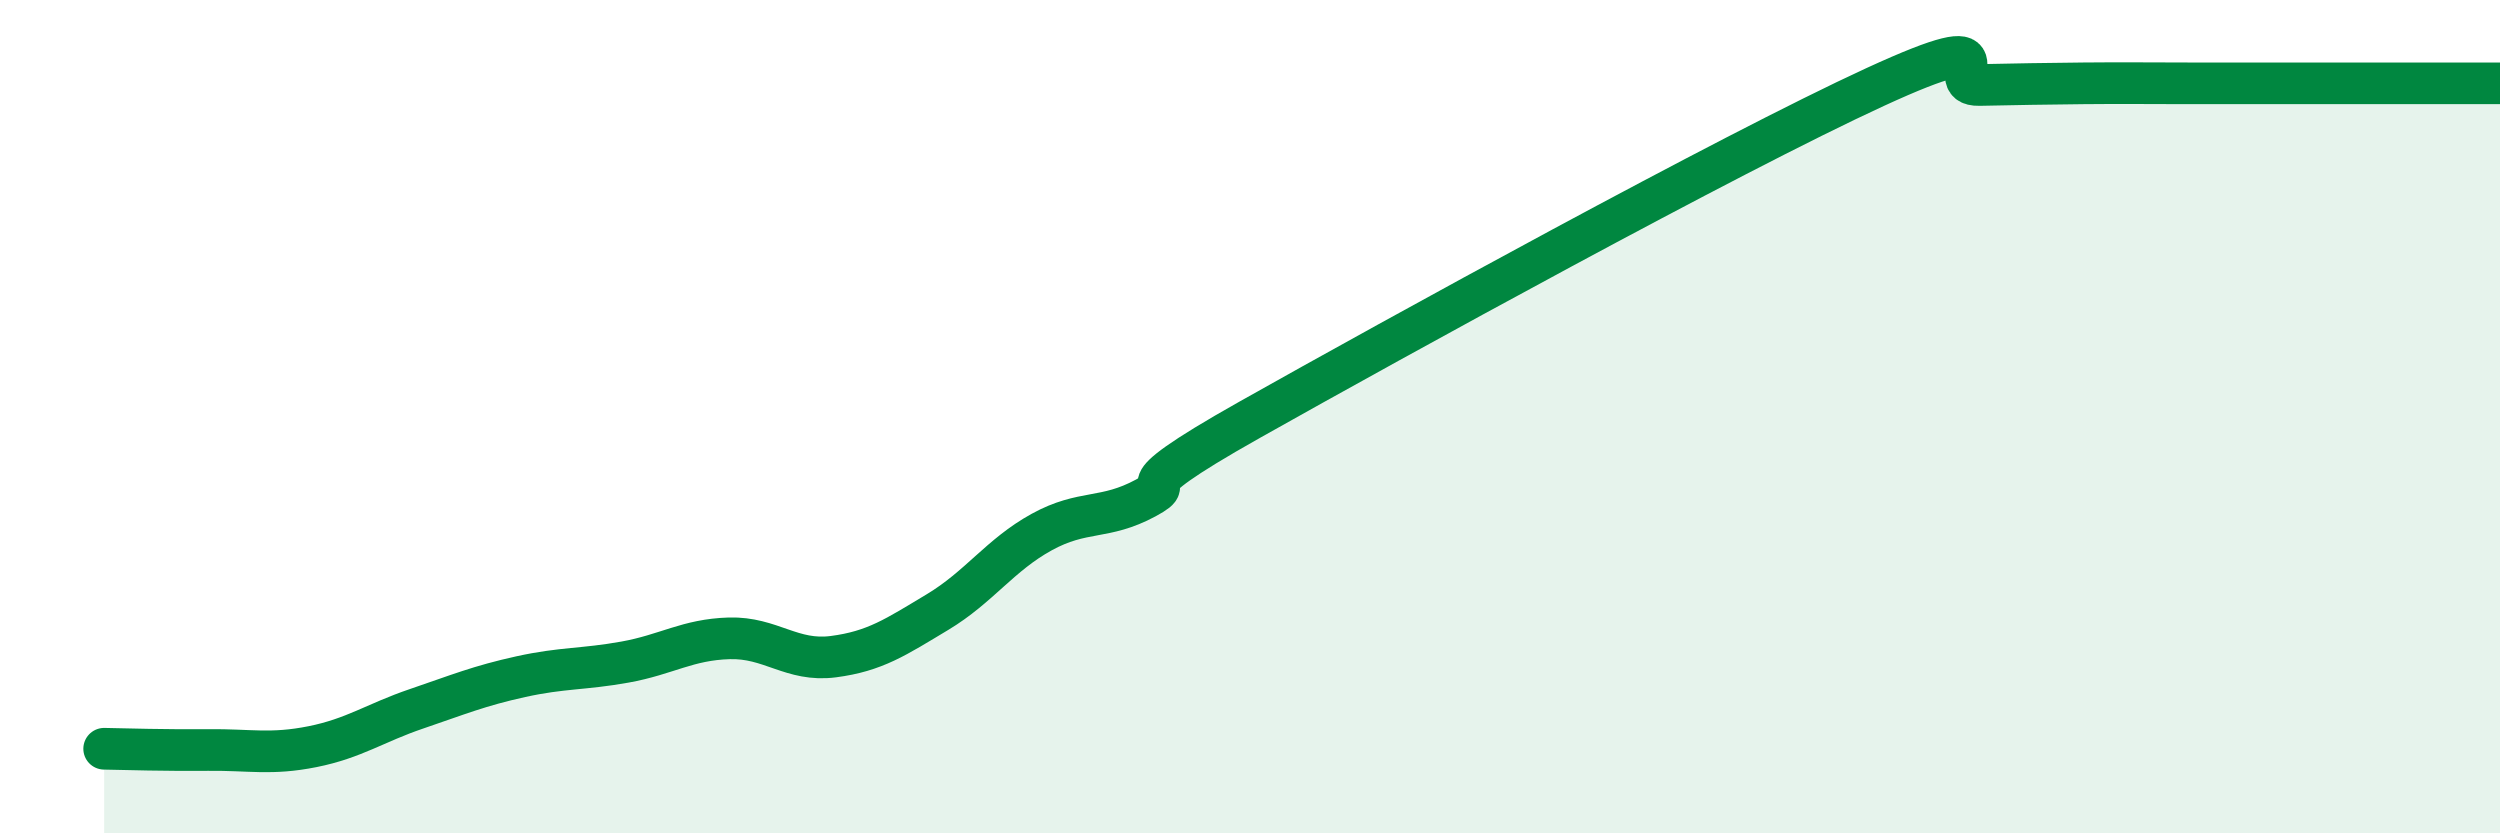 
    <svg width="60" height="20" viewBox="0 0 60 20" xmlns="http://www.w3.org/2000/svg">
      <path
        d="M 2.5,17.97 C 3,17.98 4,18.01 5,18 C 6,17.99 6.5,18.12 7.5,17.92 C 8.5,17.72 9,17.35 10,17.01 C 11,16.67 11.5,16.46 12.5,16.24 C 13.5,16.02 14,16.07 15,15.89 C 16,15.71 16.5,15.35 17.5,15.32 C 18.5,15.29 19,15.89 20,15.76 C 21,15.63 21.5,15.29 22.5,14.69 C 23.5,14.09 24,13.32 25,12.77 C 26,12.22 26.5,12.49 27.5,11.95 C 28.5,11.41 26.5,12.04 30,10.07 C 33.5,8.1 41.5,3.7 45,2.09 C 48.5,0.48 46.5,2.06 47.5,2.04 C 48.5,2.02 49,2.01 50,2 C 51,1.99 51.5,2 52.5,2 C 53.5,2 53.5,2 55,2 C 56.5,2 59,2 60,2L60 20L2.5 20Z"
        fill="#008740"
        opacity="0.1"
        stroke-linecap="round"
        stroke-linejoin="round"
      />
      <path
        d="M 2.5,17.97 C 3,17.98 4,18.01 5,18 C 6,17.99 6.5,18.12 7.5,17.92 C 8.5,17.72 9,17.35 10,17.01 C 11,16.67 11.5,16.46 12.5,16.24 C 13.5,16.02 14,16.07 15,15.89 C 16,15.71 16.5,15.35 17.5,15.32 C 18.5,15.29 19,15.89 20,15.76 C 21,15.63 21.5,15.29 22.5,14.69 C 23.5,14.09 24,13.32 25,12.77 C 26,12.22 26.5,12.49 27.5,11.95 C 28.5,11.41 26.5,12.04 30,10.07 C 33.5,8.1 41.5,3.7 45,2.09 C 48.5,0.48 46.5,2.06 47.5,2.04 C 48.5,2.02 49,2.01 50,2 C 51,1.99 51.5,2 52.5,2 C 53.5,2 53.5,2 55,2 C 56.5,2 59,2 60,2"
        stroke="#008740"
        stroke-width="1"
        fill="none"
        stroke-linecap="round"
        stroke-linejoin="round"
      />
    </svg>
  